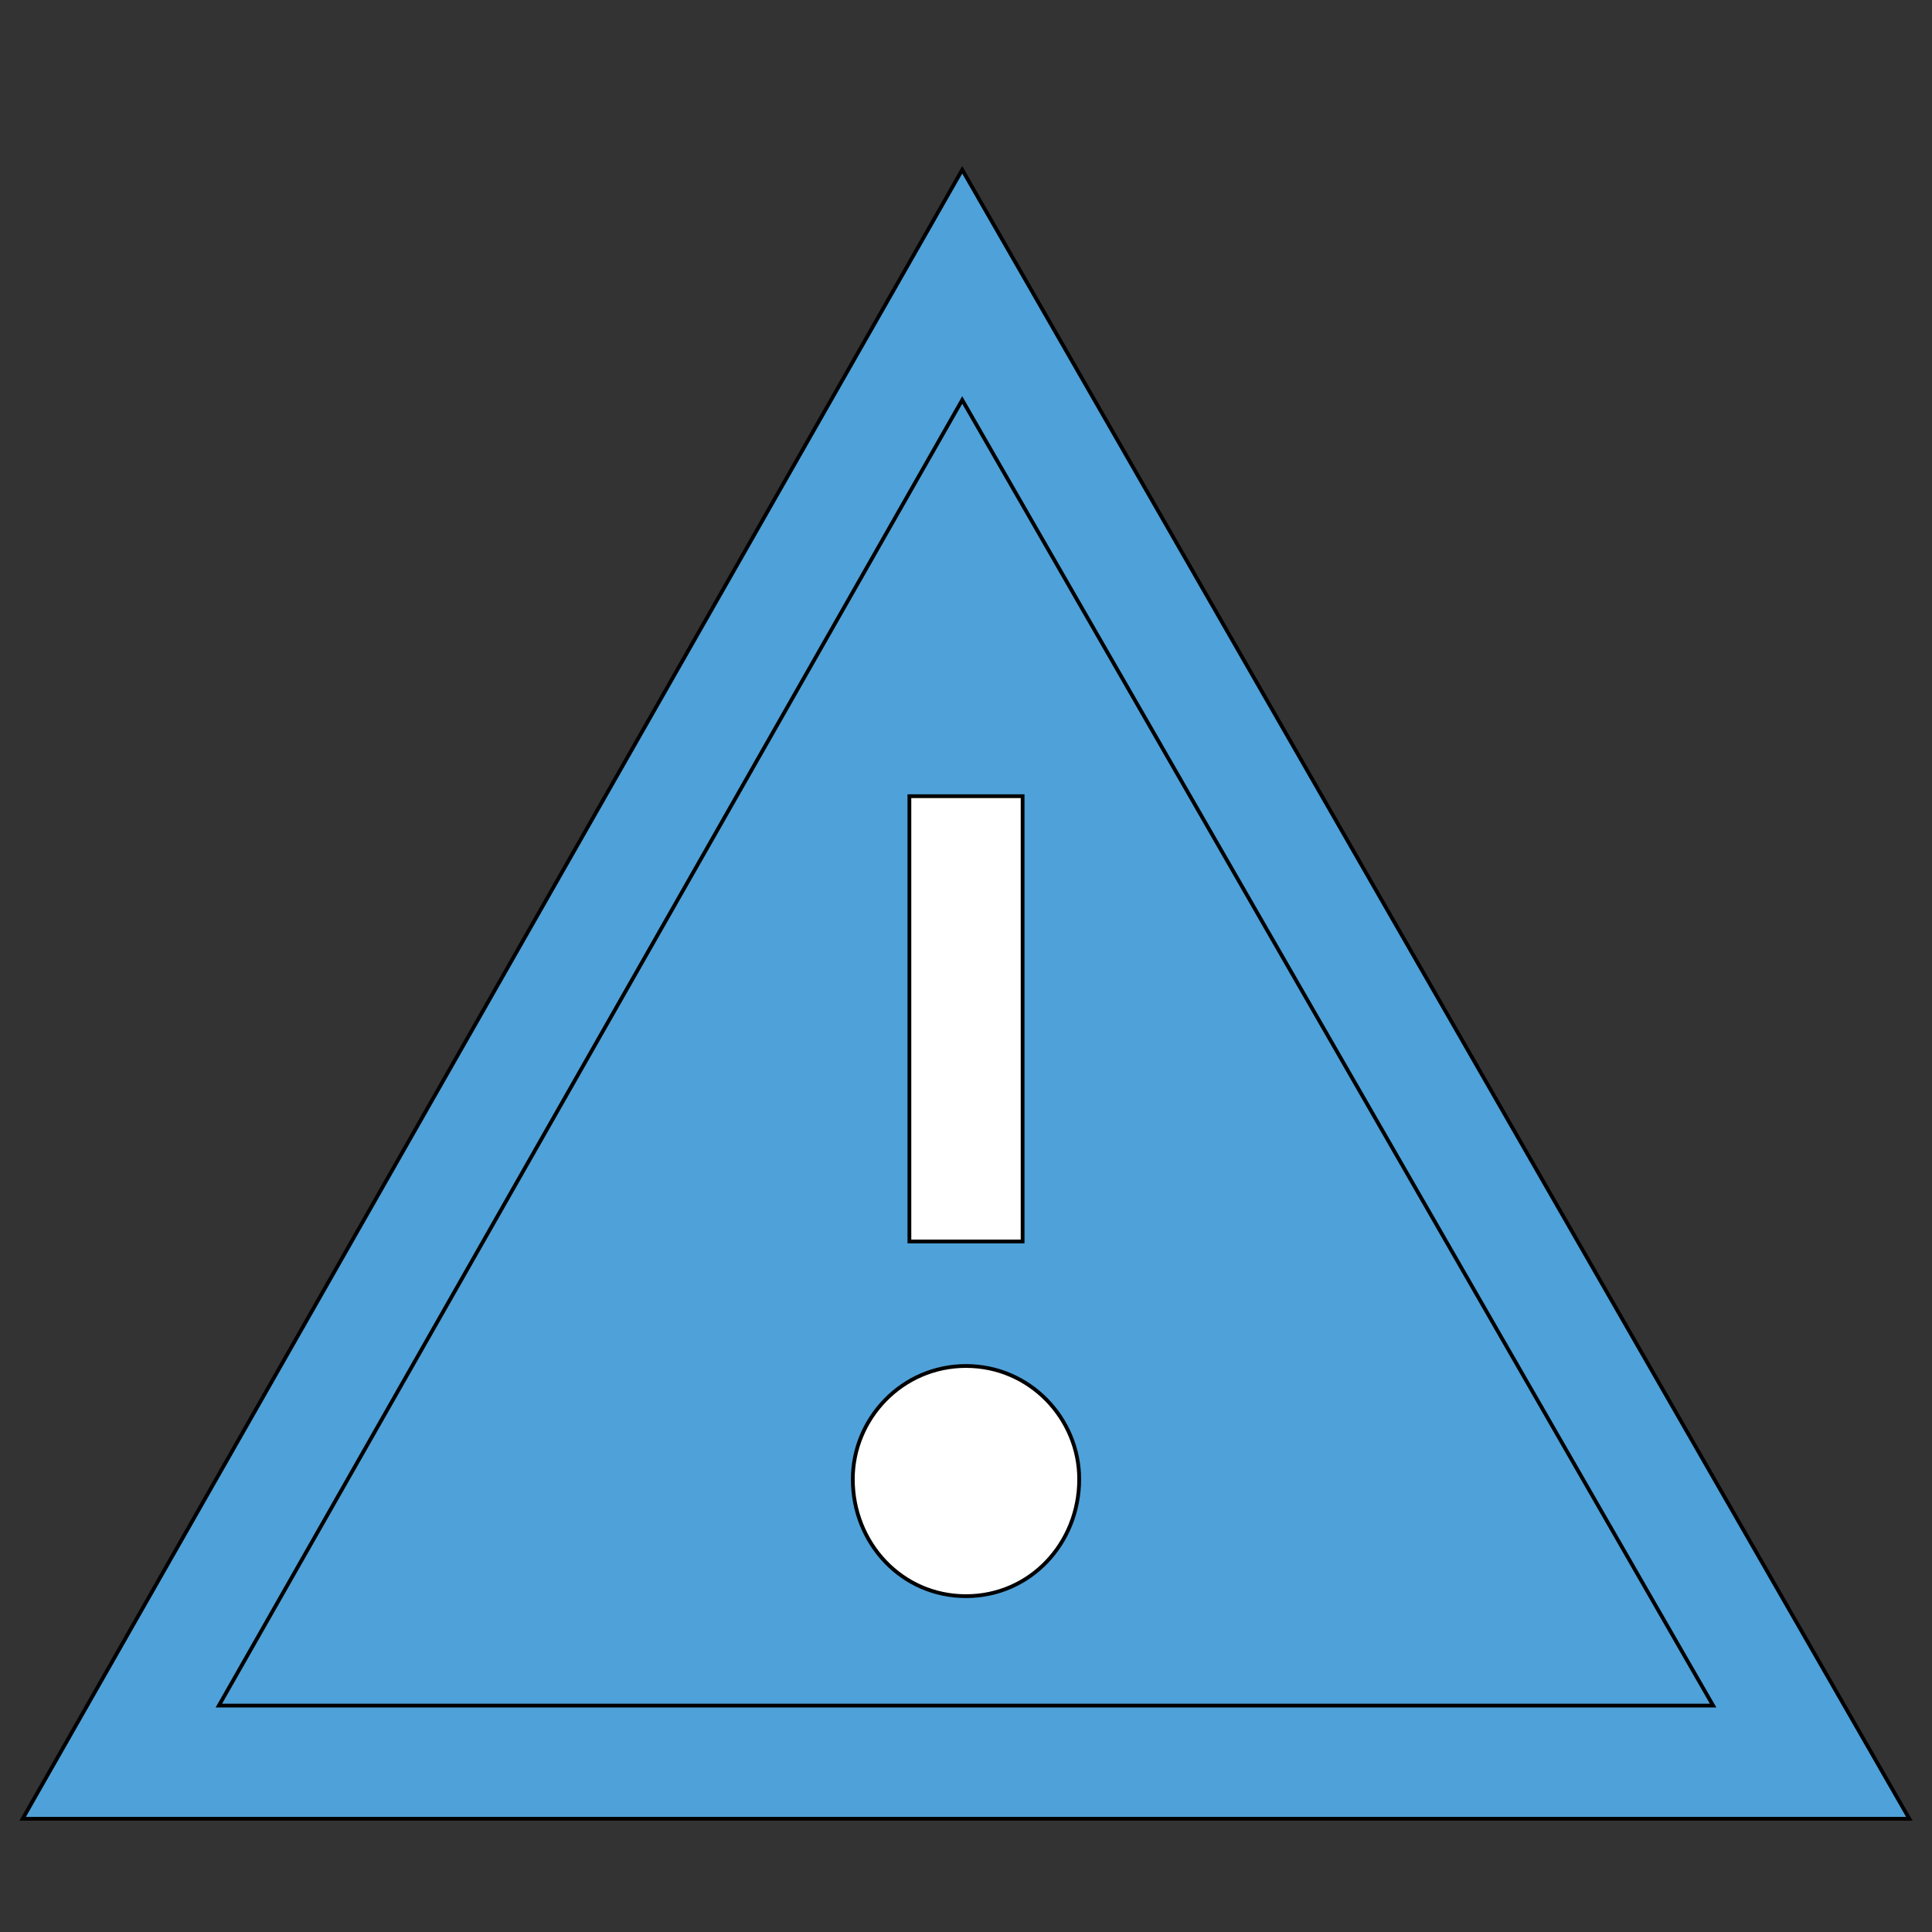 <svg id="th_the_alert" width="100%" height="100%" xmlns="http://www.w3.org/2000/svg" version="1.1" xmlns:xlink="http://www.w3.org/1999/xlink" xmlns:svgjs="http://svgjs.com/svgjs" preserveAspectRatio="xMidYMin slice" data-uid="the_alert" data-keyword="the_alert" viewBox="0 0 512 512" data-colors="[&quot;#4fd1d9&quot;,&quot;#4fa1d9&quot;,&quot;#4fa1d9&quot;,&quot;#ffffff&quot;,&quot;#ffffff&quot;]"><rect x="0" y="0" width="512" height="512" fill="#333333" stroke="none"/><defs id="SvgjsDefs53753" fill="#4fd1d9"></defs><path id="th_the_alert_0" d="M255 45L6 482L506 482Z " fill-rule="evenodd" fill="#4fa1d9" stroke-width="1" stroke="#000000"></path><path id="th_the_alert_1" d="M255 106L454 452L58 452Z " fill-rule="evenodd" fill="#4fa1d9" stroke-width="1" stroke="#000000"></path><path id="th_the_alert_2" d="M271 329L241 329L241 211L271 211Z " fill-rule="evenodd" fill="#ffffff" stroke-width="1" stroke="#000000"></path><path id="th_the_alert_3" d="M286 392C286 409 273 423 256 423C239 423 226 409 226 392C226 376 239 362 256 362C273 362 286 376 286 392Z " fill-rule="evenodd" fill="#ffffff" stroke-width="1" stroke="#000000"></path></svg>